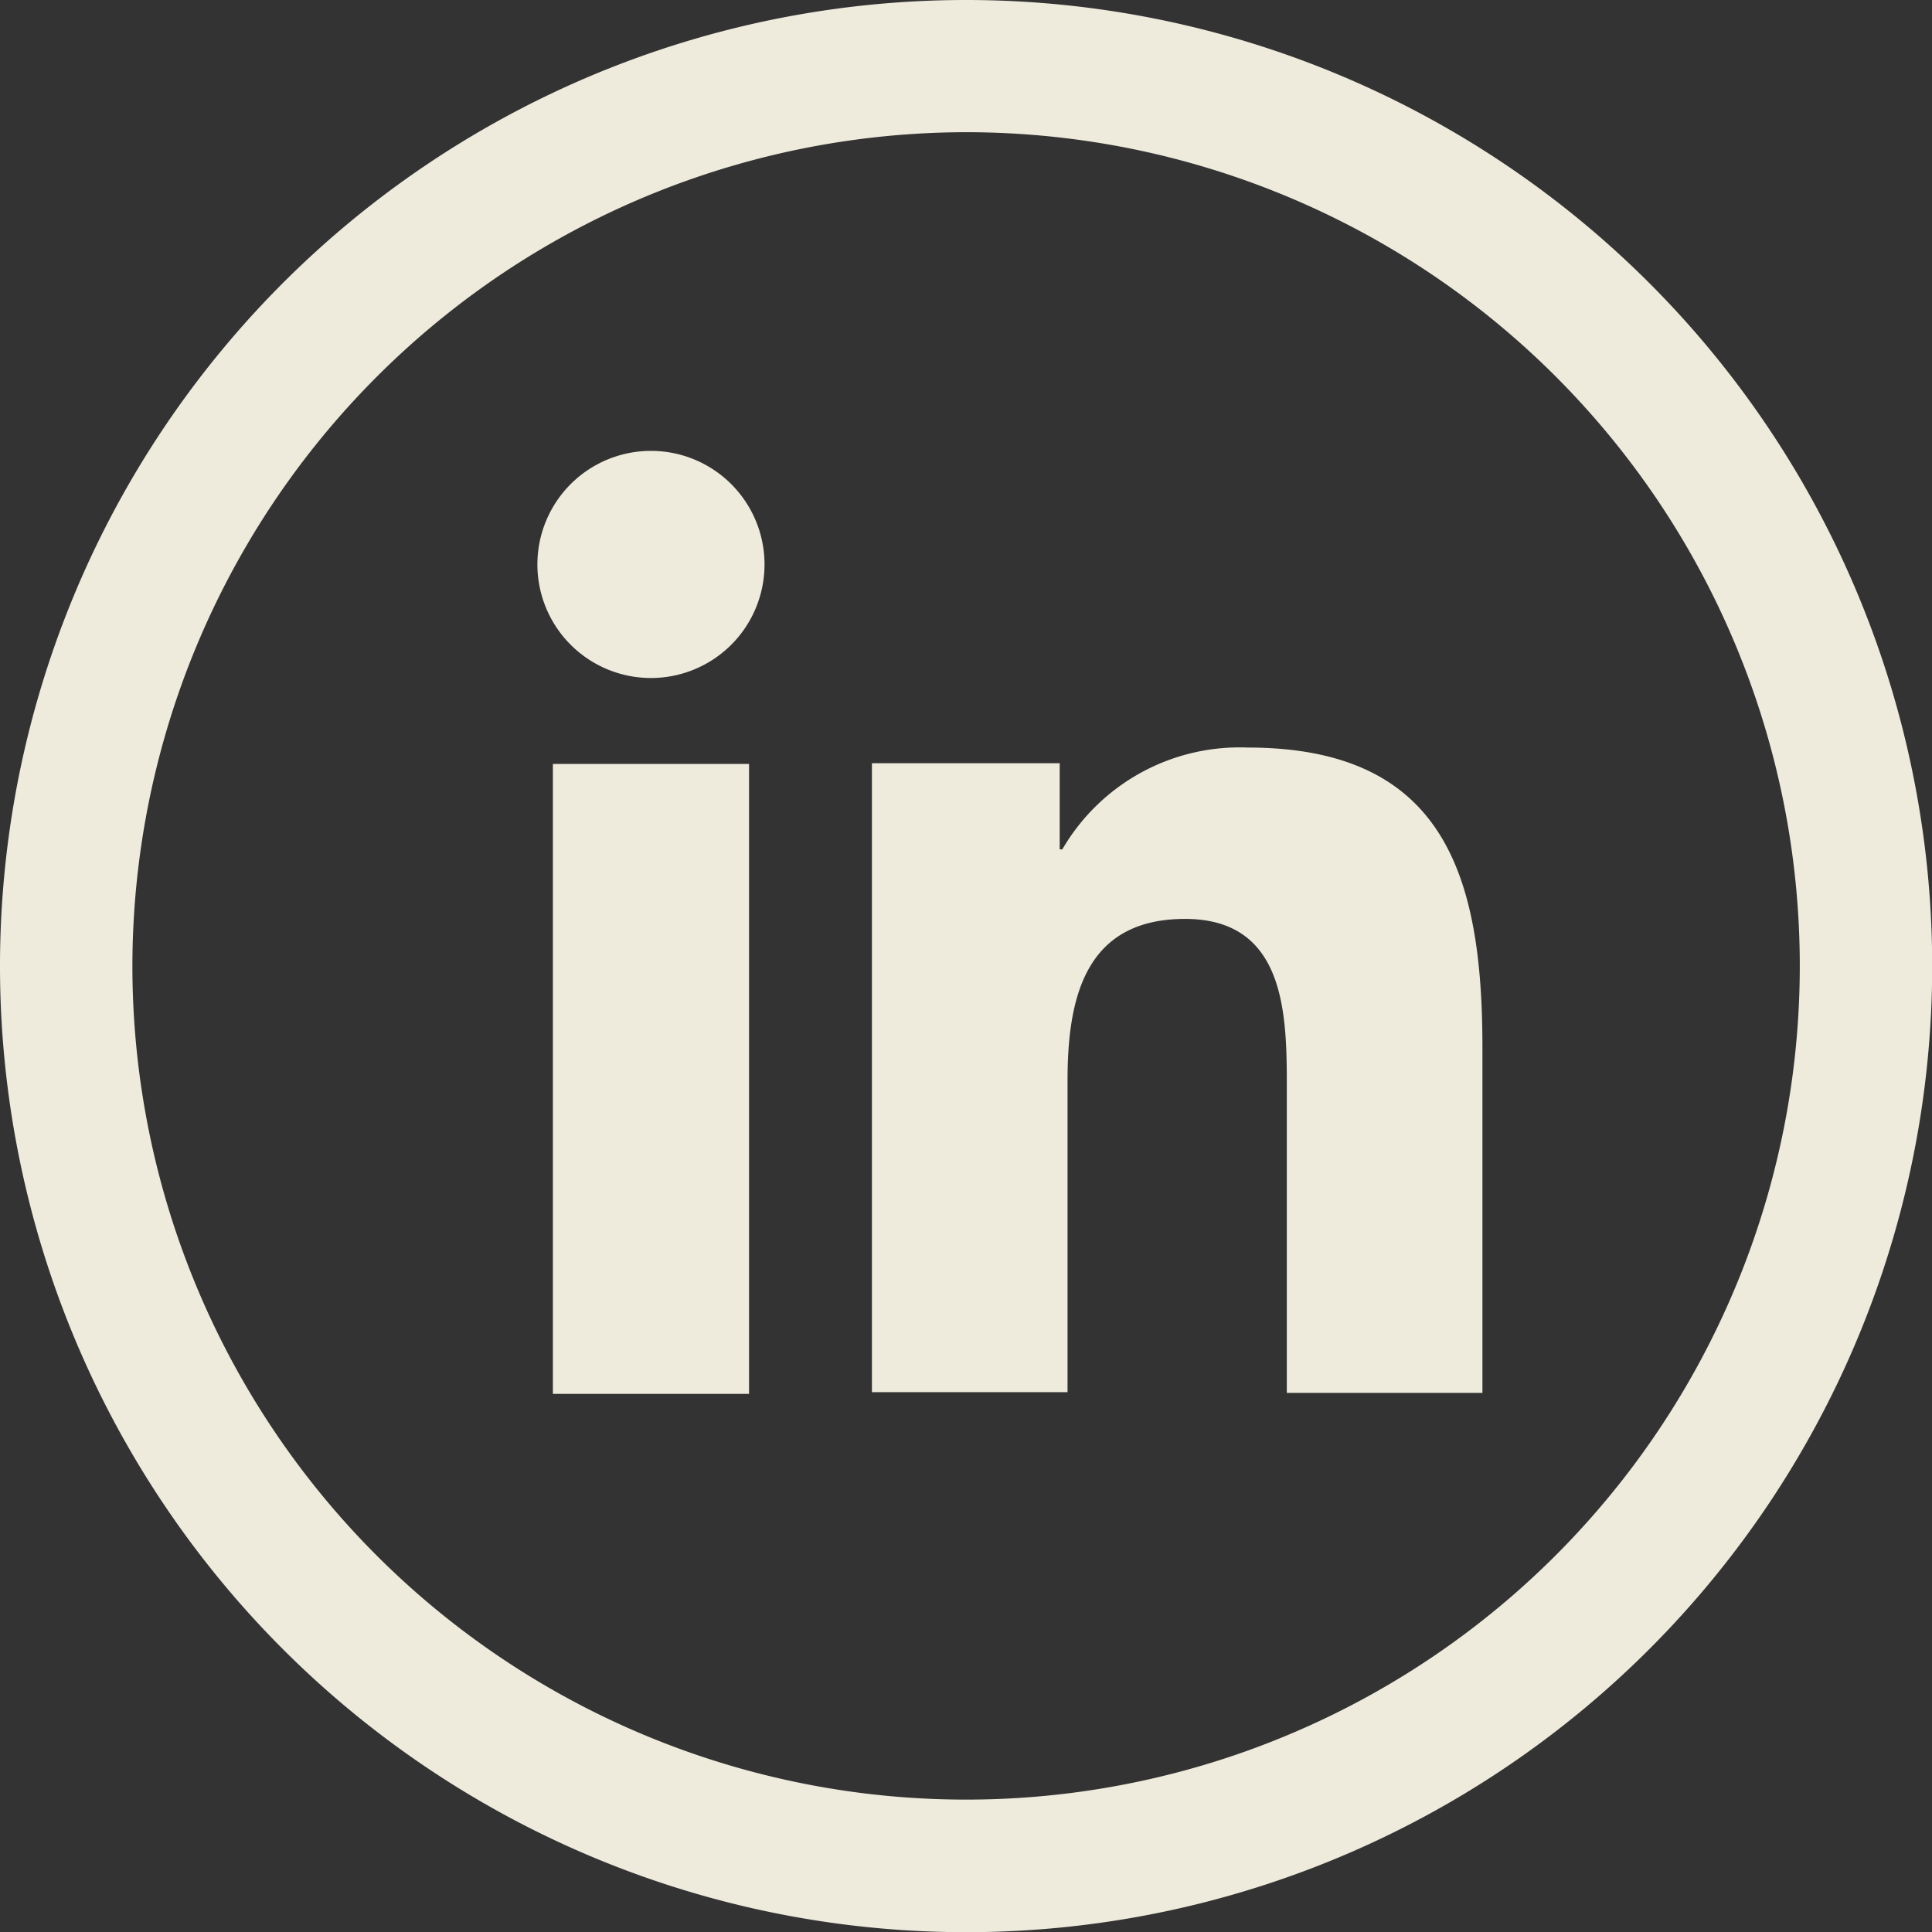 <svg xmlns="http://www.w3.org/2000/svg" xmlns:xlink="http://www.w3.org/1999/xlink" width="10.361" height="10.361" viewBox="0 0 10.361 10.361"><rect x="0" y="0" width="10.361" height="10.361" fill="#333333" stroke="none"/><defs><clipPath id="a"><rect width="10.361" height="10.361" fill="none"></rect></clipPath></defs><g clip-path="url(#a)"><g transform="translate(0)"><path d="M220.189,188.754a4.471,4.471,0,1,1-4.471,4.471,4.476,4.476,0,0,1,4.471-4.471m0-.709a5.181,5.181,0,1,0,5.181,5.181,5.181,5.181,0,0,0-5.181-5.181Z" transform="translate(-215.008 -188.045)" fill="#eeebdd"></path><path d="M221.967,195.494h1.052v3.378h-1.052Zm.526-1.679a.609.609,0,1,1-.609.608.609.609,0,0,1,.609-.608" transform="translate(-219.002 -191.397)" fill="#eeebdd"></path><path d="M226.164,197.7h1.007v.462h.014a1.1,1.1,0,0,1,.994-.546c1.063,0,1.259.7,1.259,1.609v1.852h-1.049v-1.642c0-.392-.008-.9-.546-.9s-.63.427-.63.867v1.671h-1.049Z" transform="translate(-221.488 -193.607)" fill="#eeebdd"></path></g></g></svg>